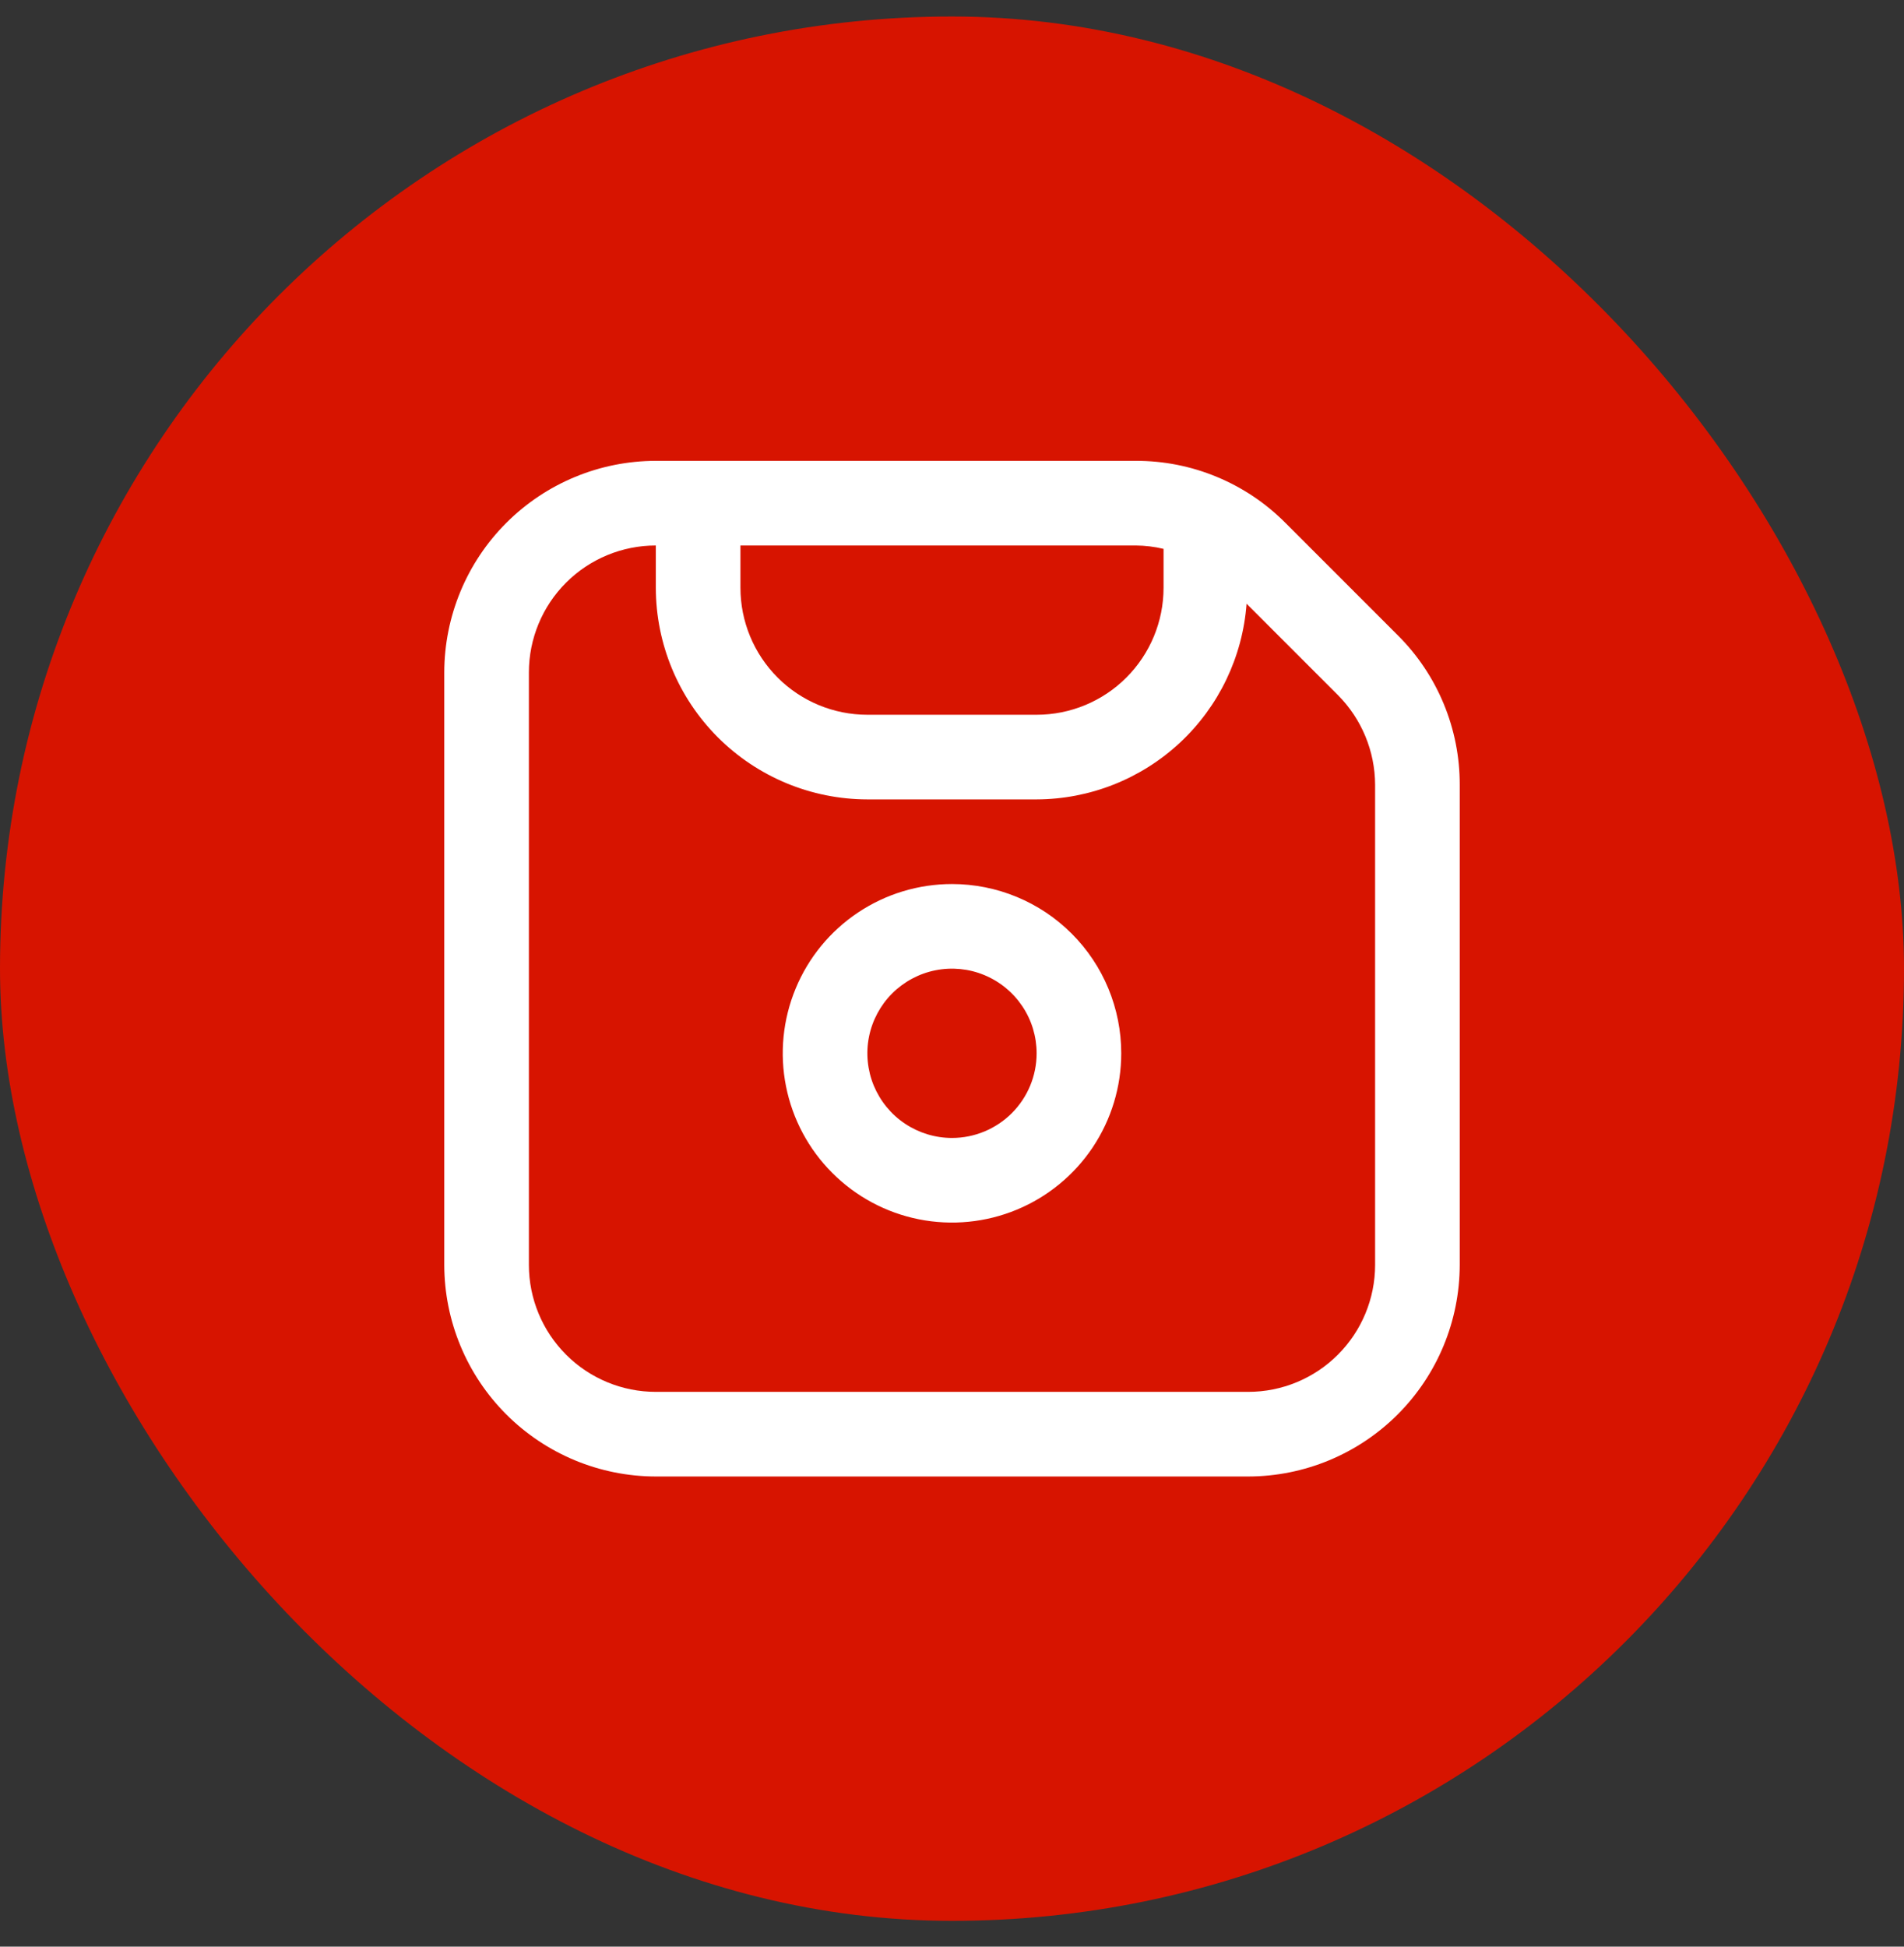 <svg width="45" height="46" viewBox="0 0 45 46" fill="none" xmlns="http://www.w3.org/2000/svg">
<rect x="0" y="0" width="45" height="46" fill="#333333" stroke="none"/>
<rect y="0.39" width="45" height="45" rx="22.5" fill="#D71400"/>
<path d="M22.5 20.89C21.709 20.89 20.936 21.124 20.278 21.564C19.62 22.003 19.107 22.628 18.805 23.359C18.502 24.09 18.422 24.894 18.577 25.67C18.731 26.446 19.112 27.159 19.672 27.718C20.231 28.277 20.944 28.659 21.72 28.813C22.496 28.967 23.3 28.888 24.031 28.585C24.762 28.282 25.386 27.77 25.826 27.112C26.265 26.454 26.5 25.681 26.5 24.89C26.5 23.829 26.079 22.811 25.328 22.061C24.578 21.311 23.561 20.89 22.5 20.89ZM22.5 26.89C22.104 26.89 21.718 26.772 21.389 26.553C21.06 26.333 20.804 26.02 20.652 25.655C20.501 25.29 20.461 24.887 20.538 24.5C20.616 24.111 20.806 23.755 21.086 23.475C21.366 23.196 21.722 23.005 22.11 22.928C22.498 22.851 22.9 22.89 23.265 23.042C23.631 23.193 23.943 23.45 24.163 23.779C24.383 24.107 24.5 24.494 24.5 24.89C24.5 25.42 24.289 25.929 23.914 26.304C23.539 26.679 23.03 26.89 22.5 26.89Z" fill="white"/>
<path d="M33.036 15.012L30.378 12.354C29.915 11.888 29.364 11.519 28.757 11.268C28.15 11.016 27.5 10.888 26.843 10.89H15.5C14.174 10.891 12.904 11.418 11.966 12.356C11.029 13.293 10.502 14.564 10.5 15.89V29.89C10.502 31.215 11.029 32.486 11.966 33.423C12.904 34.361 14.174 34.888 15.5 34.89H29.5C30.826 34.888 32.096 34.361 33.034 33.423C33.971 32.486 34.498 31.215 34.5 29.89V18.547C34.502 17.89 34.373 17.239 34.122 16.633C33.871 16.026 33.502 15.475 33.036 15.012ZM27.5 12.97V13.89C27.5 14.685 27.184 15.448 26.621 16.011C26.059 16.574 25.296 16.89 24.5 16.89H20.5C19.704 16.89 18.941 16.574 18.379 16.011C17.816 15.448 17.5 14.685 17.5 13.89V12.89H26.843C27.064 12.892 27.285 12.918 27.5 12.97ZM32.5 29.89C32.5 30.685 32.184 31.448 31.621 32.011C31.059 32.574 30.296 32.89 29.5 32.89H15.5C14.704 32.89 13.941 32.574 13.379 32.011C12.816 31.448 12.5 30.685 12.5 29.89V15.89C12.5 15.094 12.816 14.331 13.379 13.768C13.941 13.206 14.704 12.89 15.5 12.89V13.89C15.502 15.215 16.029 16.486 16.966 17.423C17.904 18.361 19.174 18.888 20.5 18.89H24.5C25.758 18.886 26.967 18.407 27.887 17.55C28.807 16.693 29.369 15.52 29.462 14.266L31.622 16.426C32.182 16.989 32.498 17.752 32.5 18.547V29.89Z" fill="white"/>
</svg>
